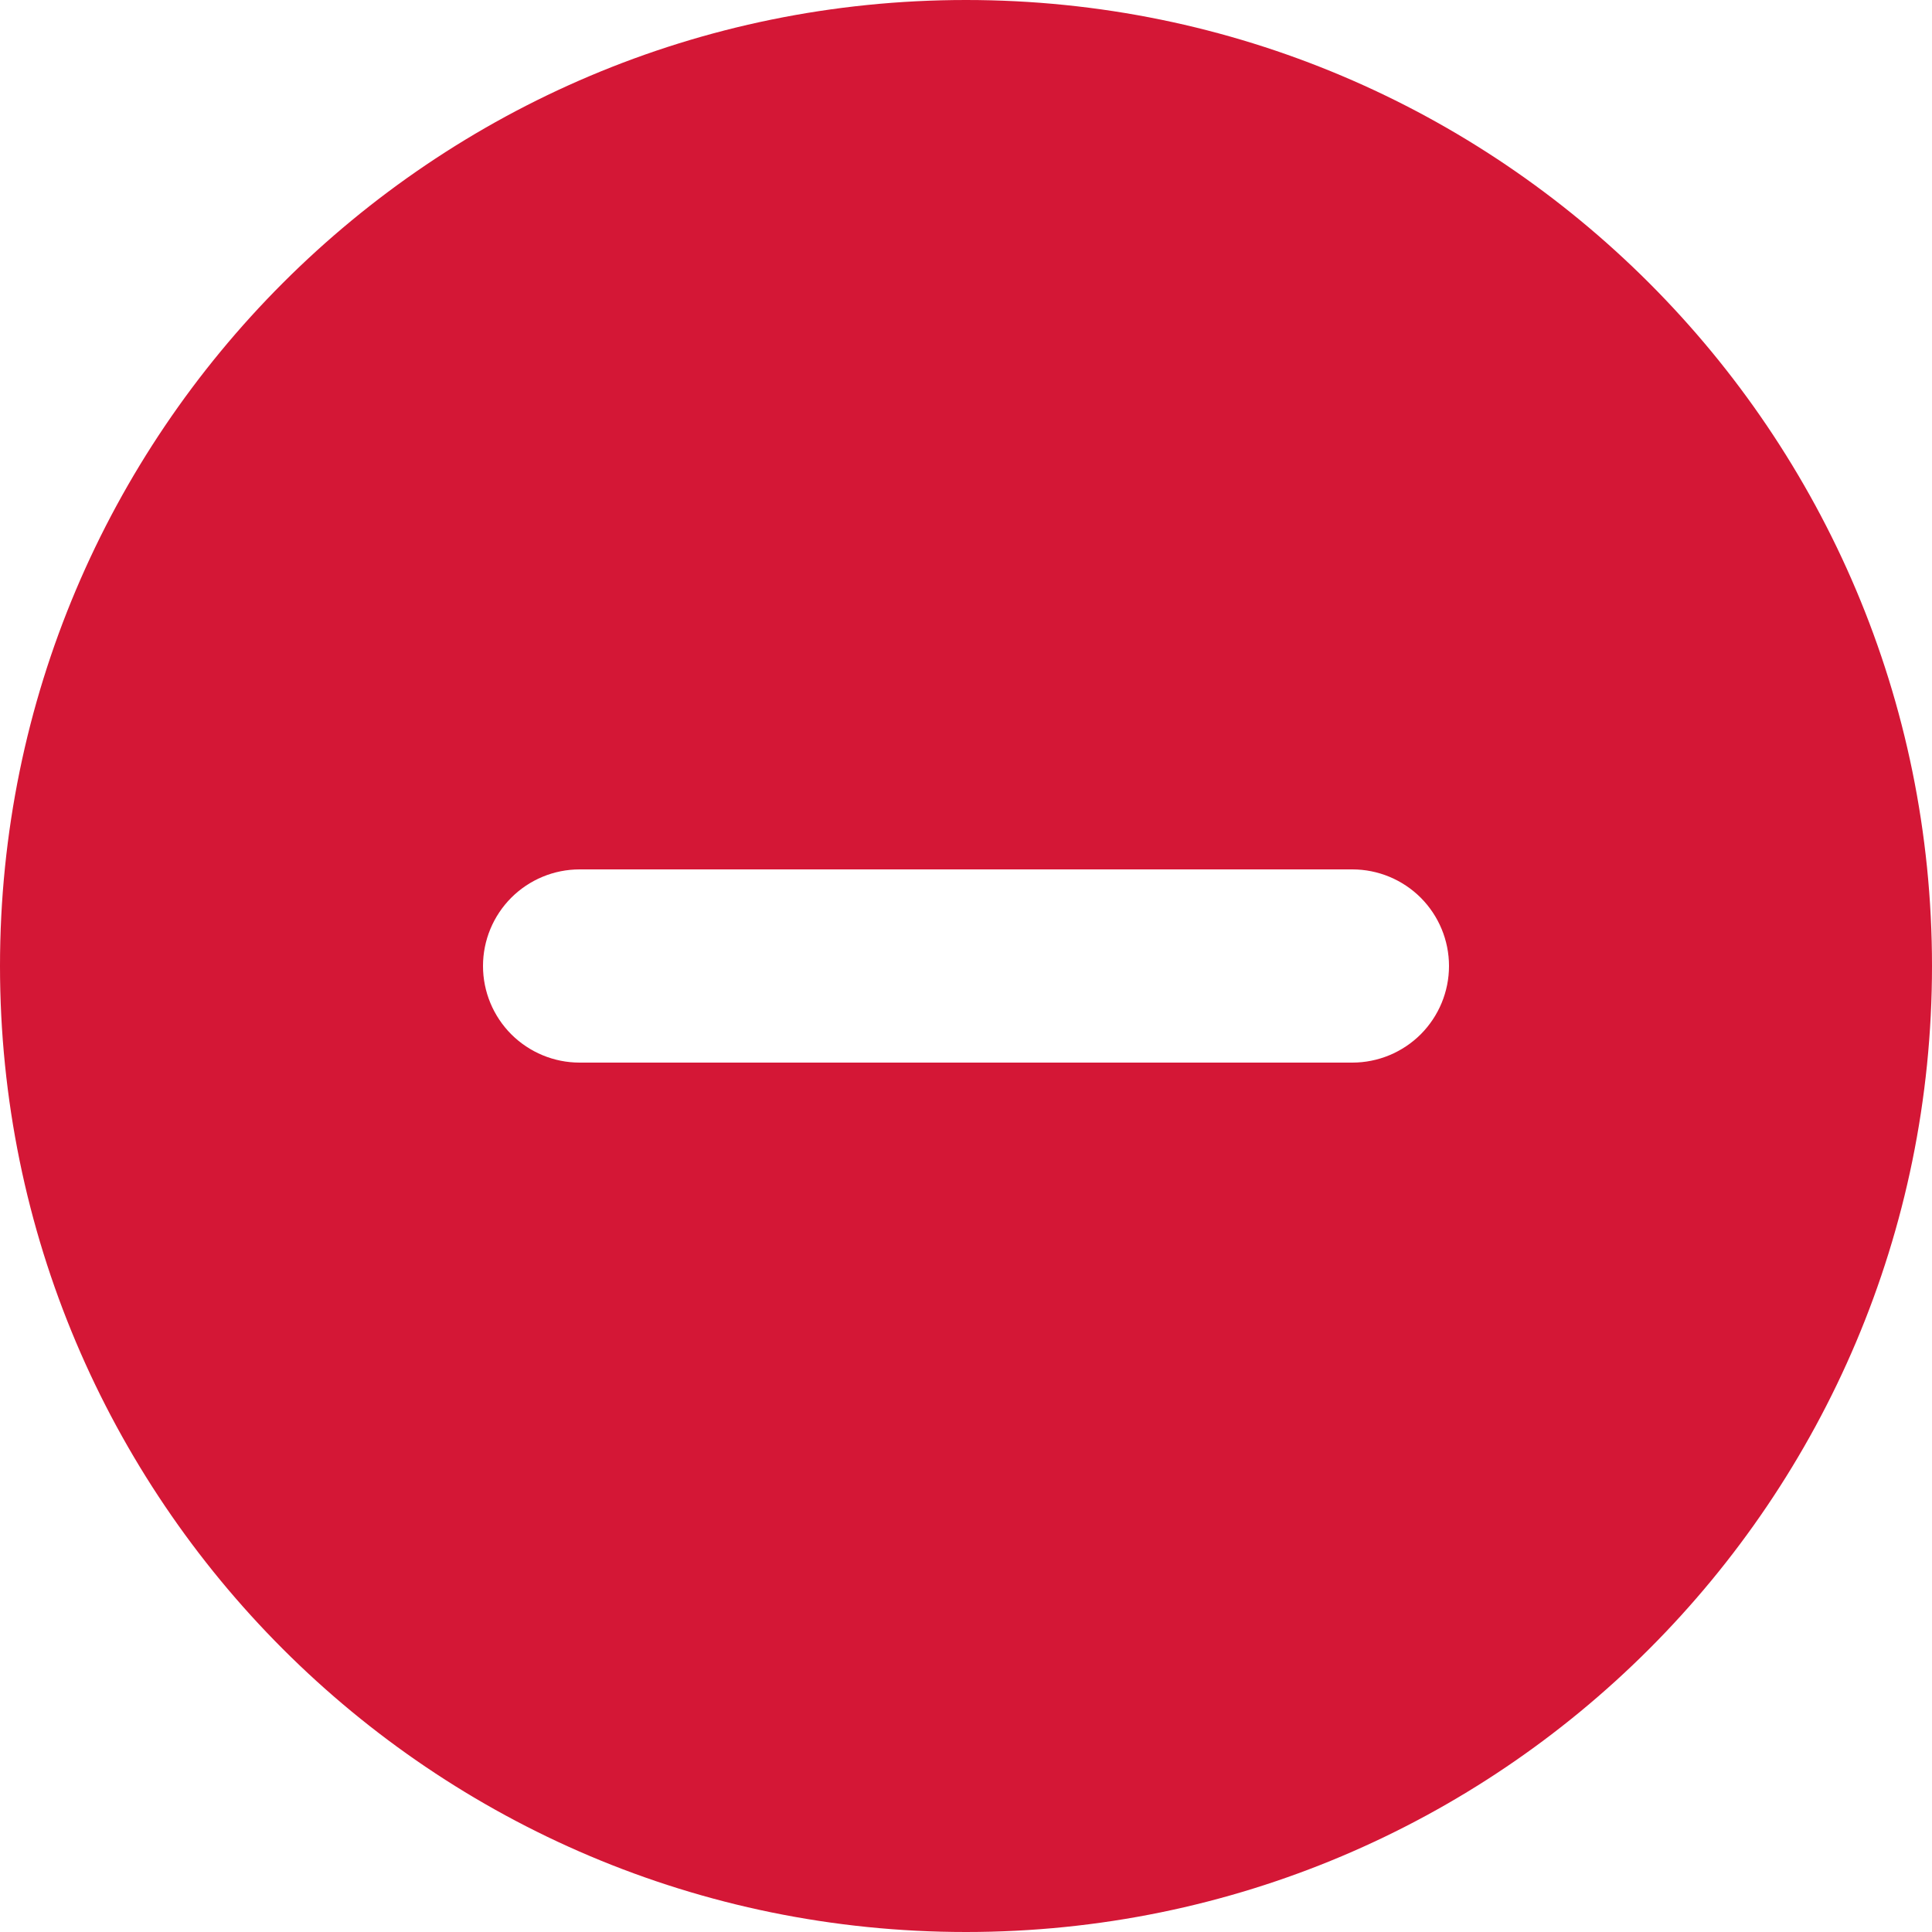 <svg width="25" height="25" viewBox="0 0 25 25" fill="none" xmlns="http://www.w3.org/2000/svg">
<path d="M12.5 0C19.404 0 25 5.596 25 12.5C25 19.404 19.404 25 12.5 25C5.596 25 0 19.404 0 12.5C0 5.596 5.596 0 12.5 0ZM17.5 11.25H7.5C7.168 11.25 6.851 11.382 6.616 11.616C6.382 11.851 6.25 12.168 6.25 12.5C6.25 12.832 6.382 13.149 6.616 13.384C6.851 13.618 7.168 13.75 7.5 13.75H17.5C17.831 13.75 18.149 13.618 18.384 13.384C18.618 13.149 18.75 12.832 18.75 12.5C18.75 12.168 18.618 11.851 18.384 11.616C18.149 11.382 17.831 11.25 17.5 11.25Z" fill="#D41736"/>
</svg>
